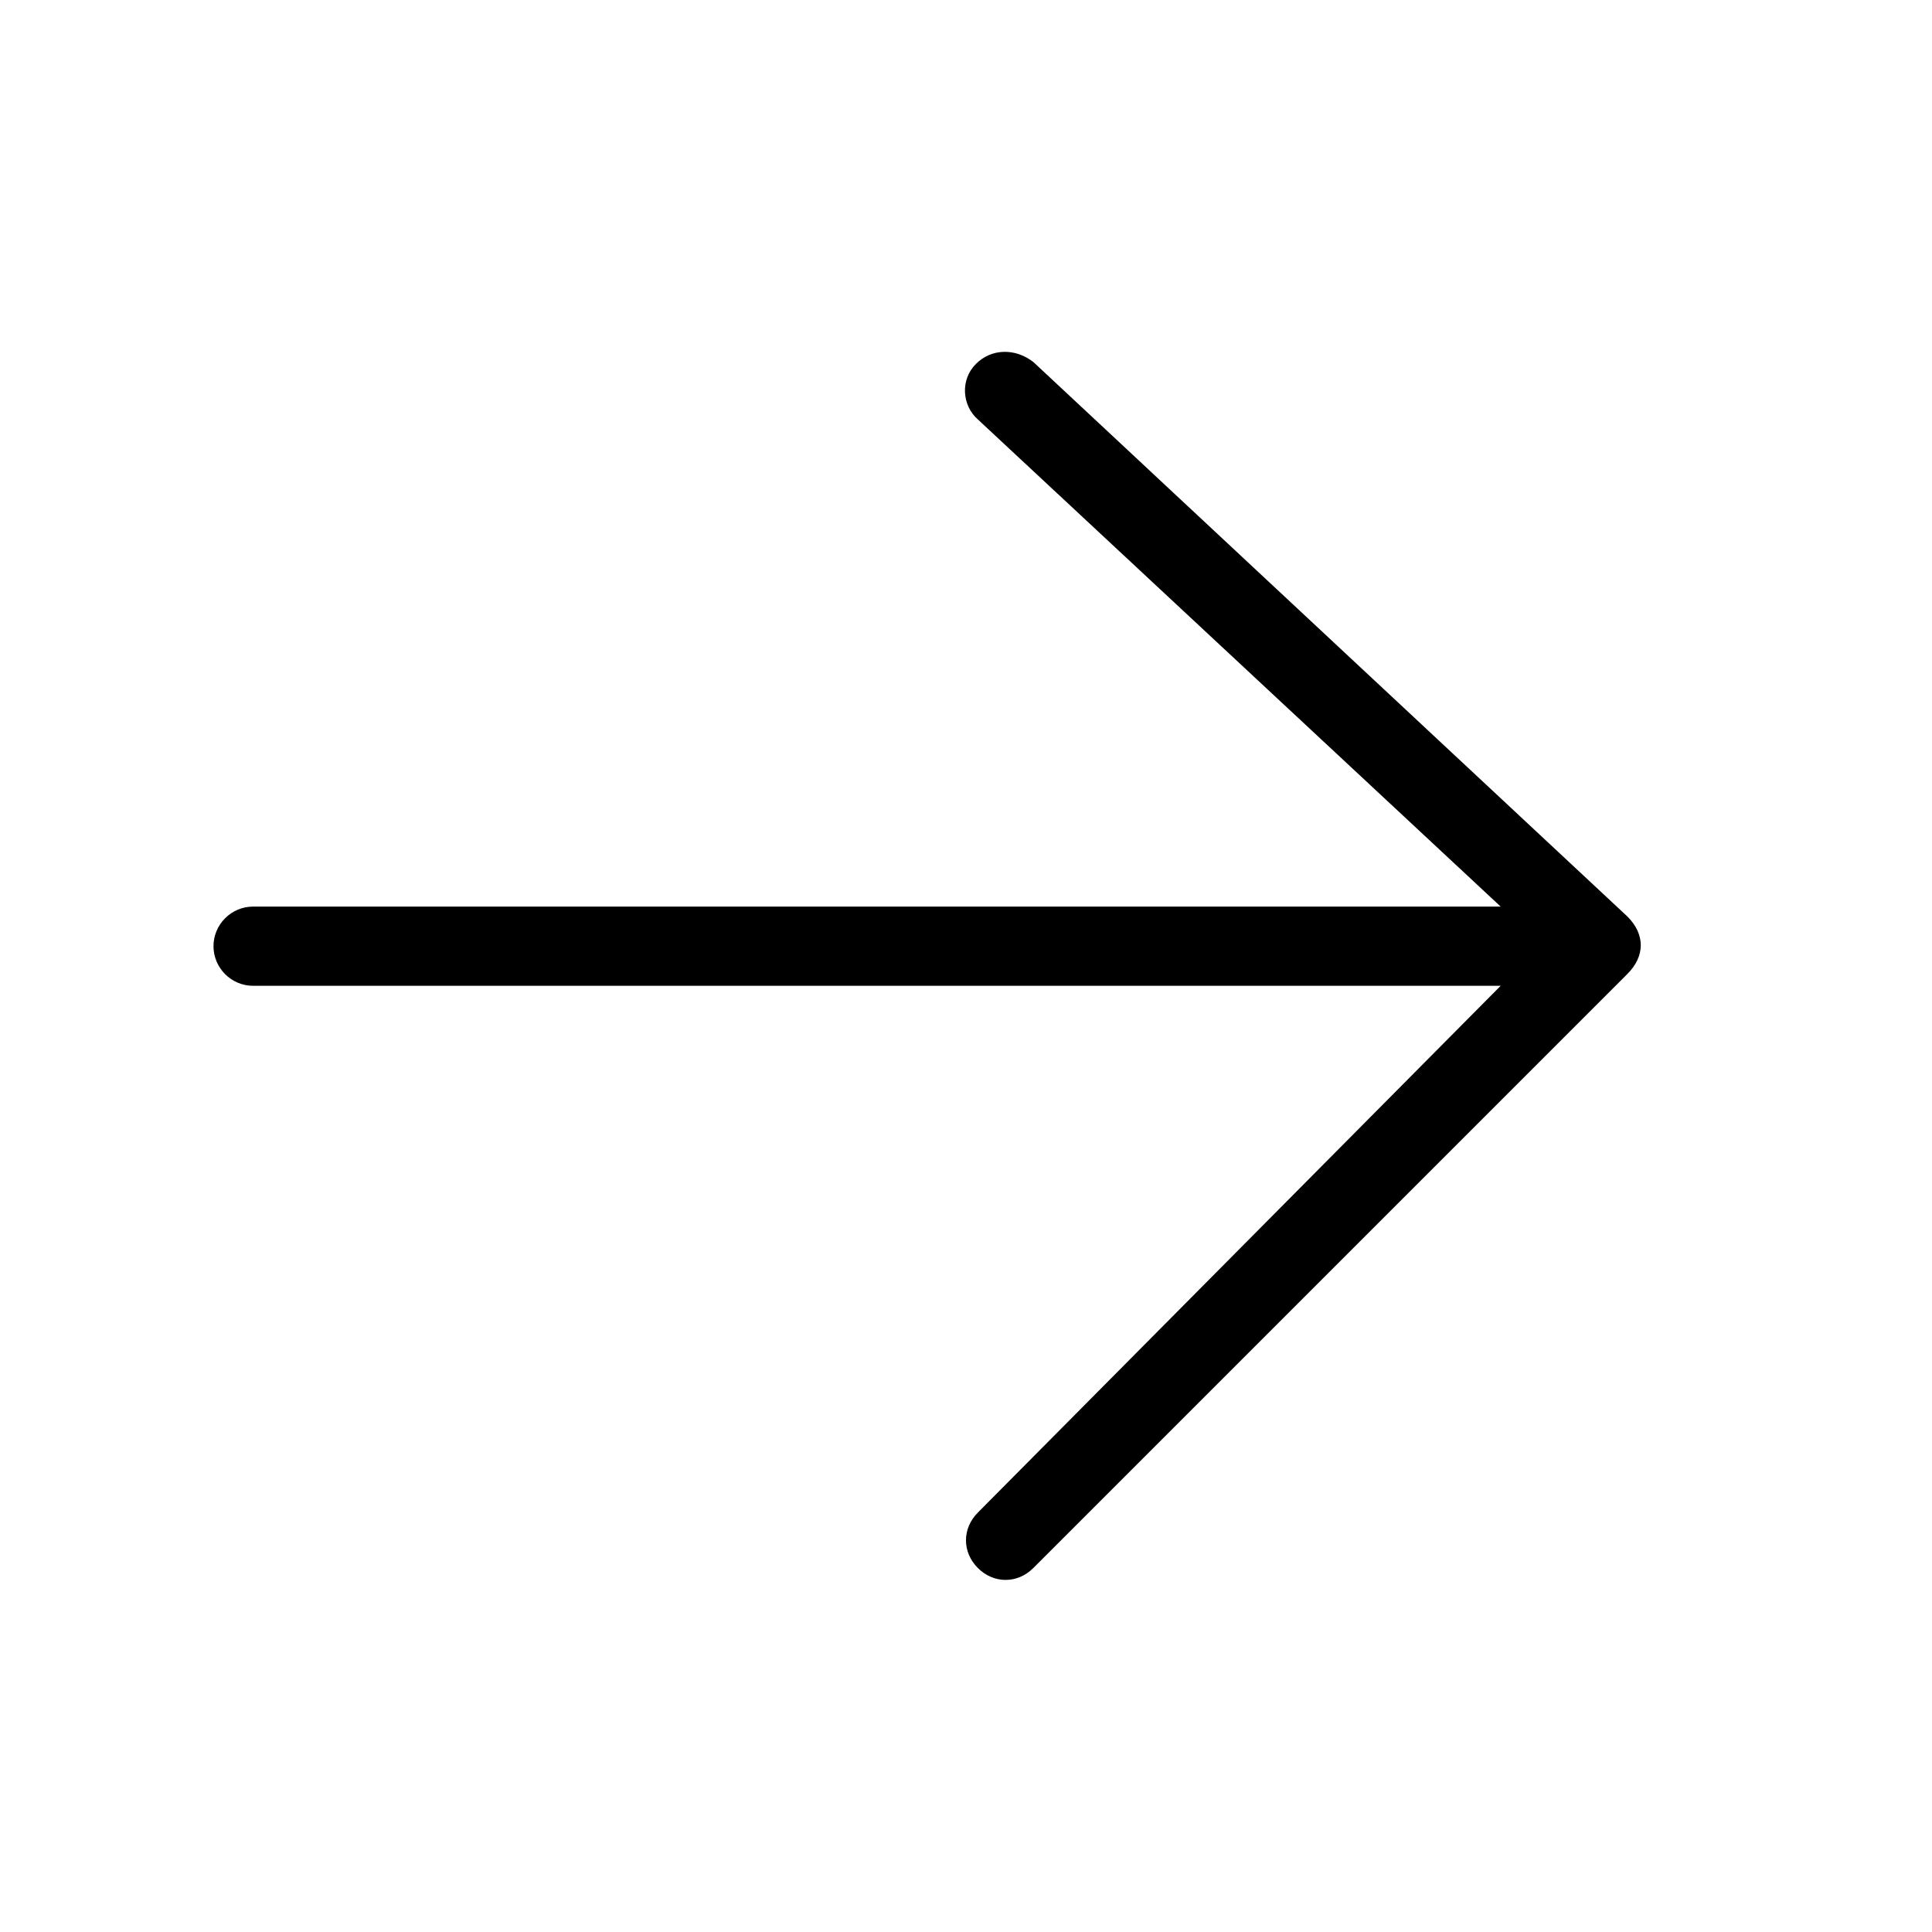 <?xml version="1.0" encoding="UTF-8"?>
<!-- Uploaded to: ICON Repo, www.iconrepo.com, Generator: ICON Repo Mixer Tools -->
<svg fill="#000000" width="800px" height="800px" version="1.1" viewBox="144 144 512 512" xmlns="http://www.w3.org/2000/svg">
 <path d="m402.62 240.46c-4.199 4.199-3.672 11.02 0.523 14.695l138.55 129.1h-330.62c-5.773 0-10.496 4.723-10.496 10.496s4.723 10.496 10.496 10.496h330.62l-138.55 139.6c-4.199 4.199-4.199 10.496 0 14.695 4.199 4.199 10.496 4.199 14.695 0l157.44-157.44c4.723-4.723 4.723-10.496 0-15.219l-157.44-146.95c-4.727-3.672-11.023-3.672-15.223 0.523z"/>
</svg>